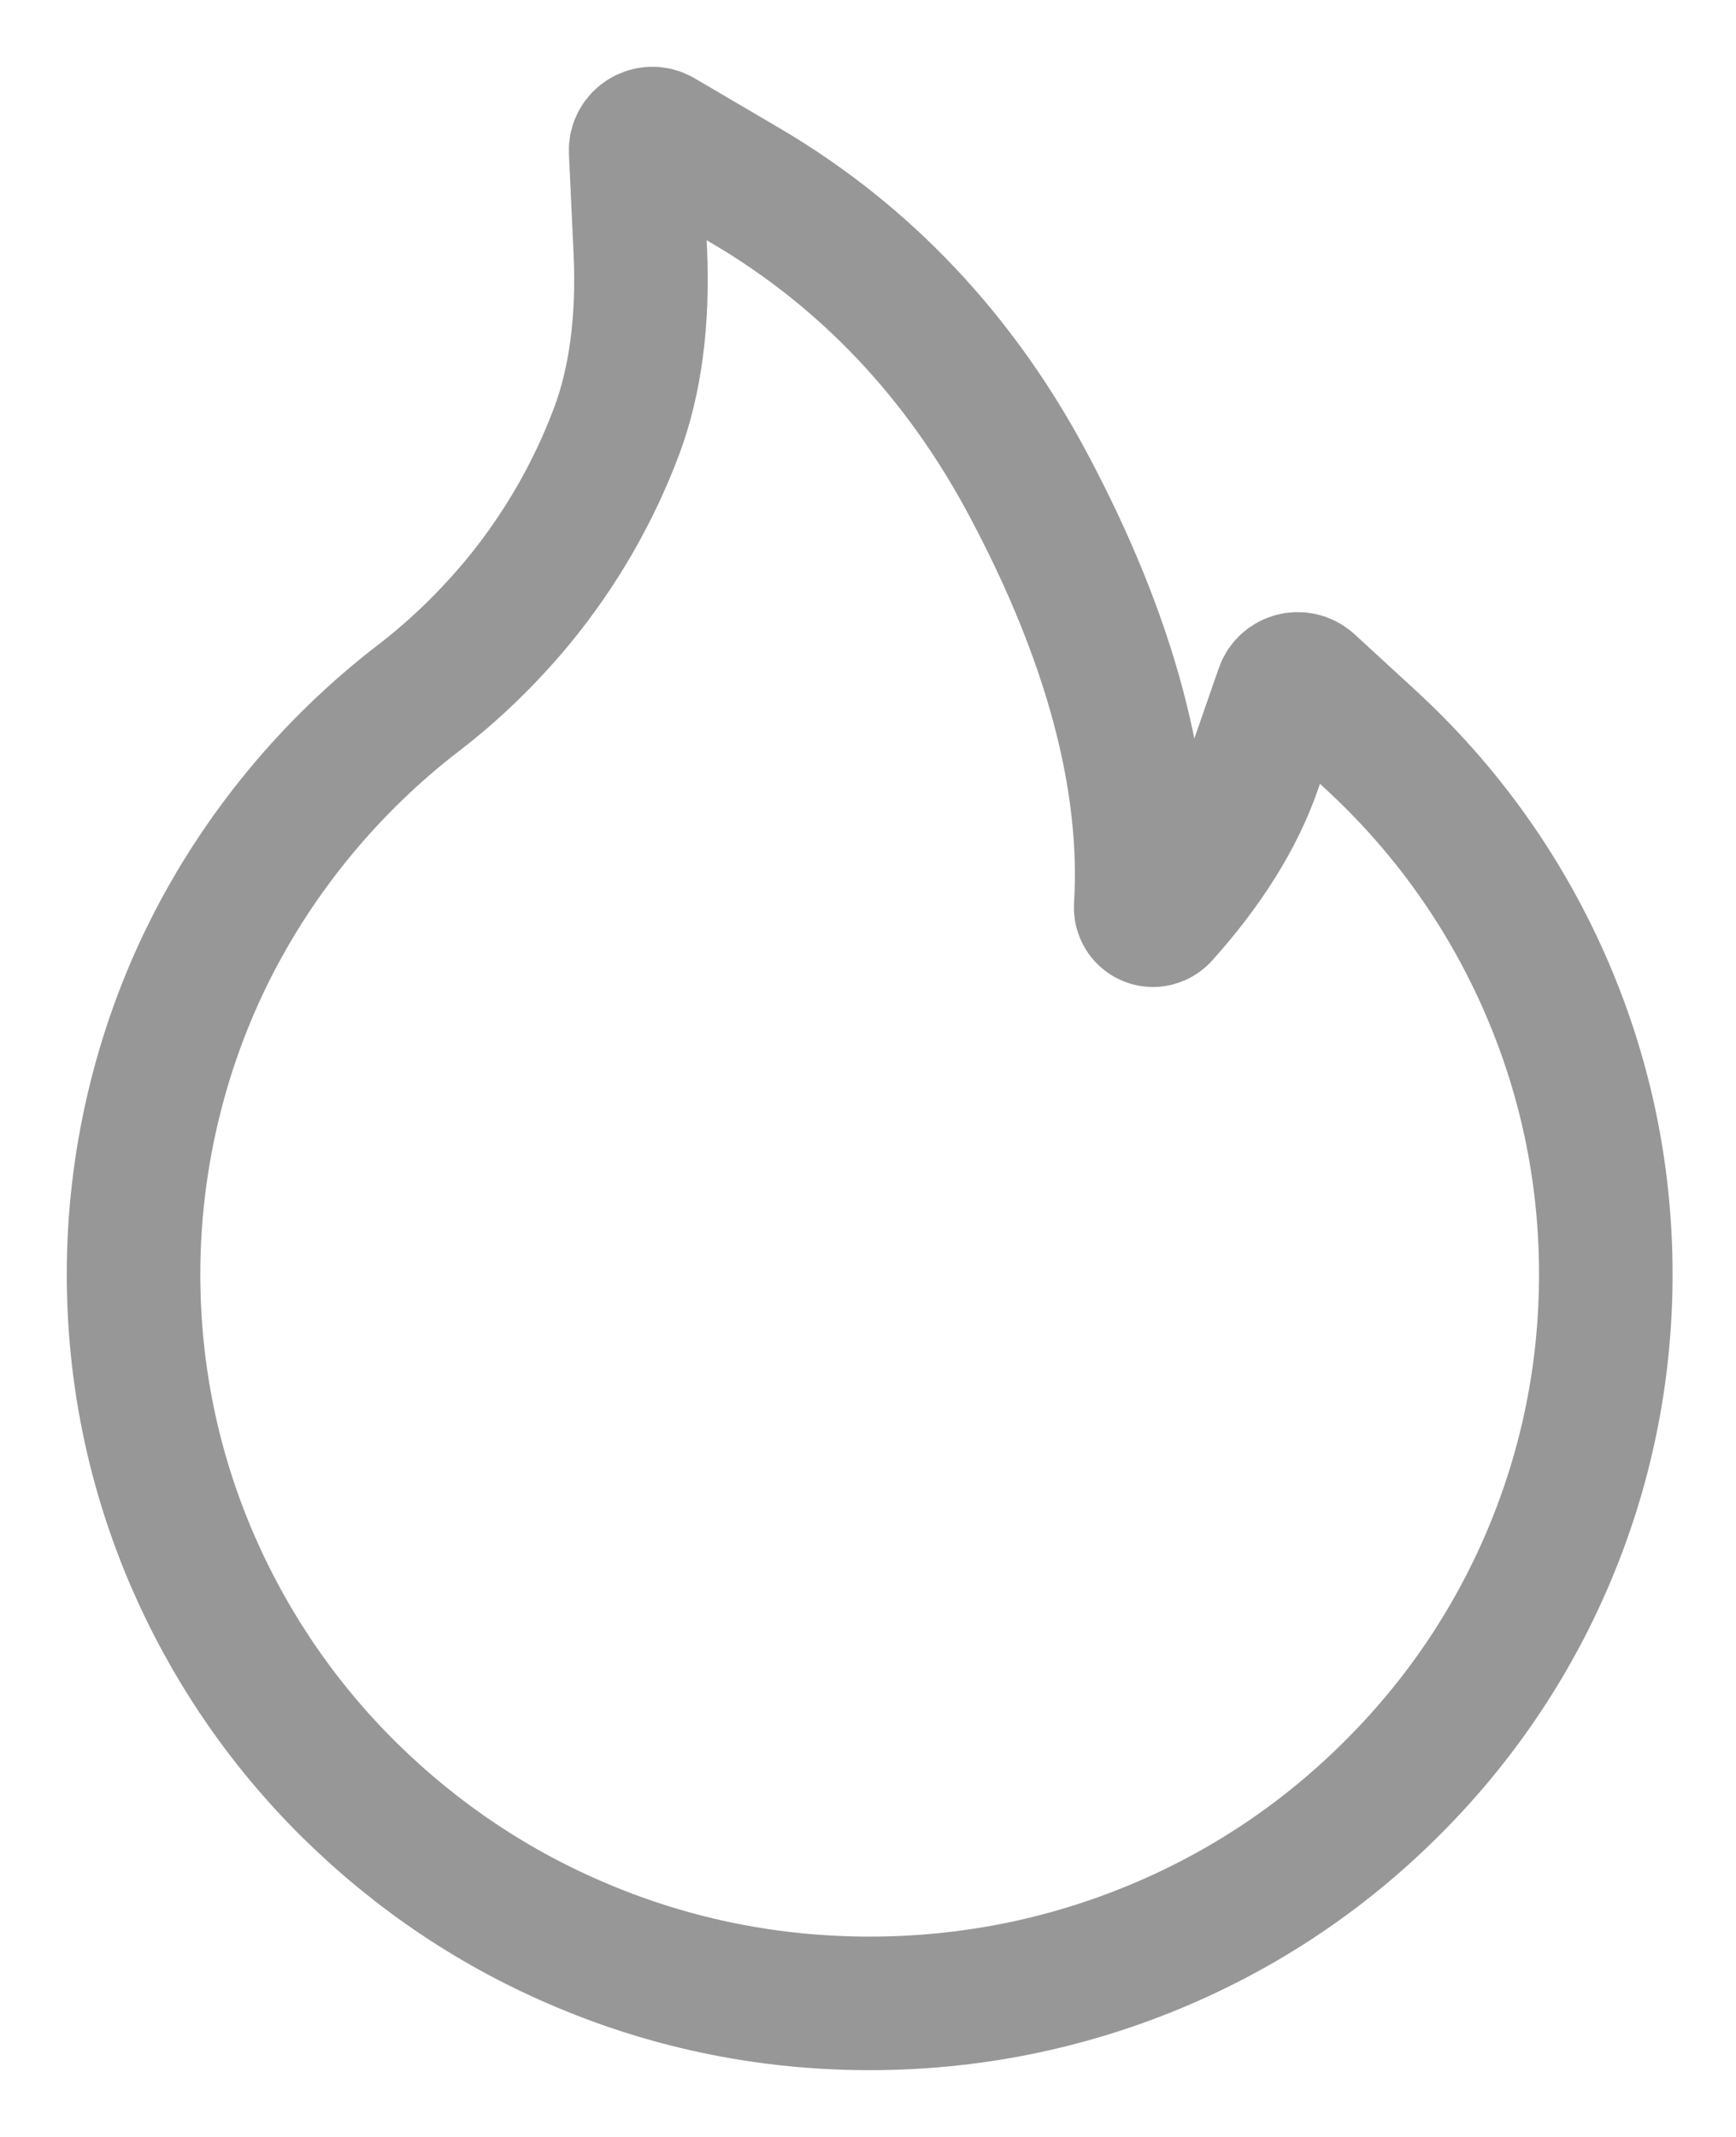<?xml version="1.0" encoding="UTF-8"?>
<svg width="13px" height="16px" viewBox="0 0 13 16" version="1.1" xmlns="http://www.w3.org/2000/svg" xmlns:xlink="http://www.w3.org/1999/xlink">
    <title>热度</title>
    <g id="页面-1" stroke="none" stroke-width="1" fill="none" fill-rule="evenodd">
        <g id="单据模版详情" transform="translate(-1351, -204)" fill-rule="nonzero" stroke="#979797">
            <path d="M1362.557,211.336 C1362.251,210.65 1361.814,210.043 1361.258,209.533 L1360.803,209.115 C1360.735,209.056 1360.629,209.082 1360.599,209.167 L1360.396,209.751 C1360.269,210.117 1360.035,210.491 1359.705,210.858 C1359.683,210.882 1359.658,210.888 1359.641,210.89 C1359.624,210.891 1359.597,210.888 1359.573,210.866 C1359.552,210.848 1359.541,210.819 1359.542,210.791 C1359.6,209.849 1359.318,208.787 1358.701,207.63 C1358.191,206.67 1357.481,205.92 1356.595,205.397 L1355.948,205.017 C1355.863,204.967 1355.755,205.033 1355.76,205.131 L1355.795,205.883 C1355.818,206.396 1355.759,206.85 1355.618,207.227 C1355.445,207.688 1355.198,208.117 1354.882,208.502 C1354.659,208.771 1354.41,209.014 1354.138,209.223 C1353.478,209.729 1352.935,210.387 1352.567,211.125 C1352.196,211.869 1352,212.703 1352,213.539 C1352,214.278 1352.146,214.993 1352.434,215.667 C1352.713,216.316 1353.11,216.902 1353.616,217.402 C1354.124,217.903 1354.712,218.297 1355.369,218.571 C1356.048,218.856 1356.769,219 1357.513,219 C1358.256,219 1358.977,218.856 1359.656,218.573 C1360.313,218.299 1360.903,217.906 1361.409,217.404 C1361.916,216.903 1362.314,216.318 1362.591,215.669 C1362.879,214.994 1363.025,214.279 1363.025,213.541 C1363.025,212.777 1362.868,212.035 1362.557,211.336 Z" id="热度"></path>
        </g>
    </g>
</svg>